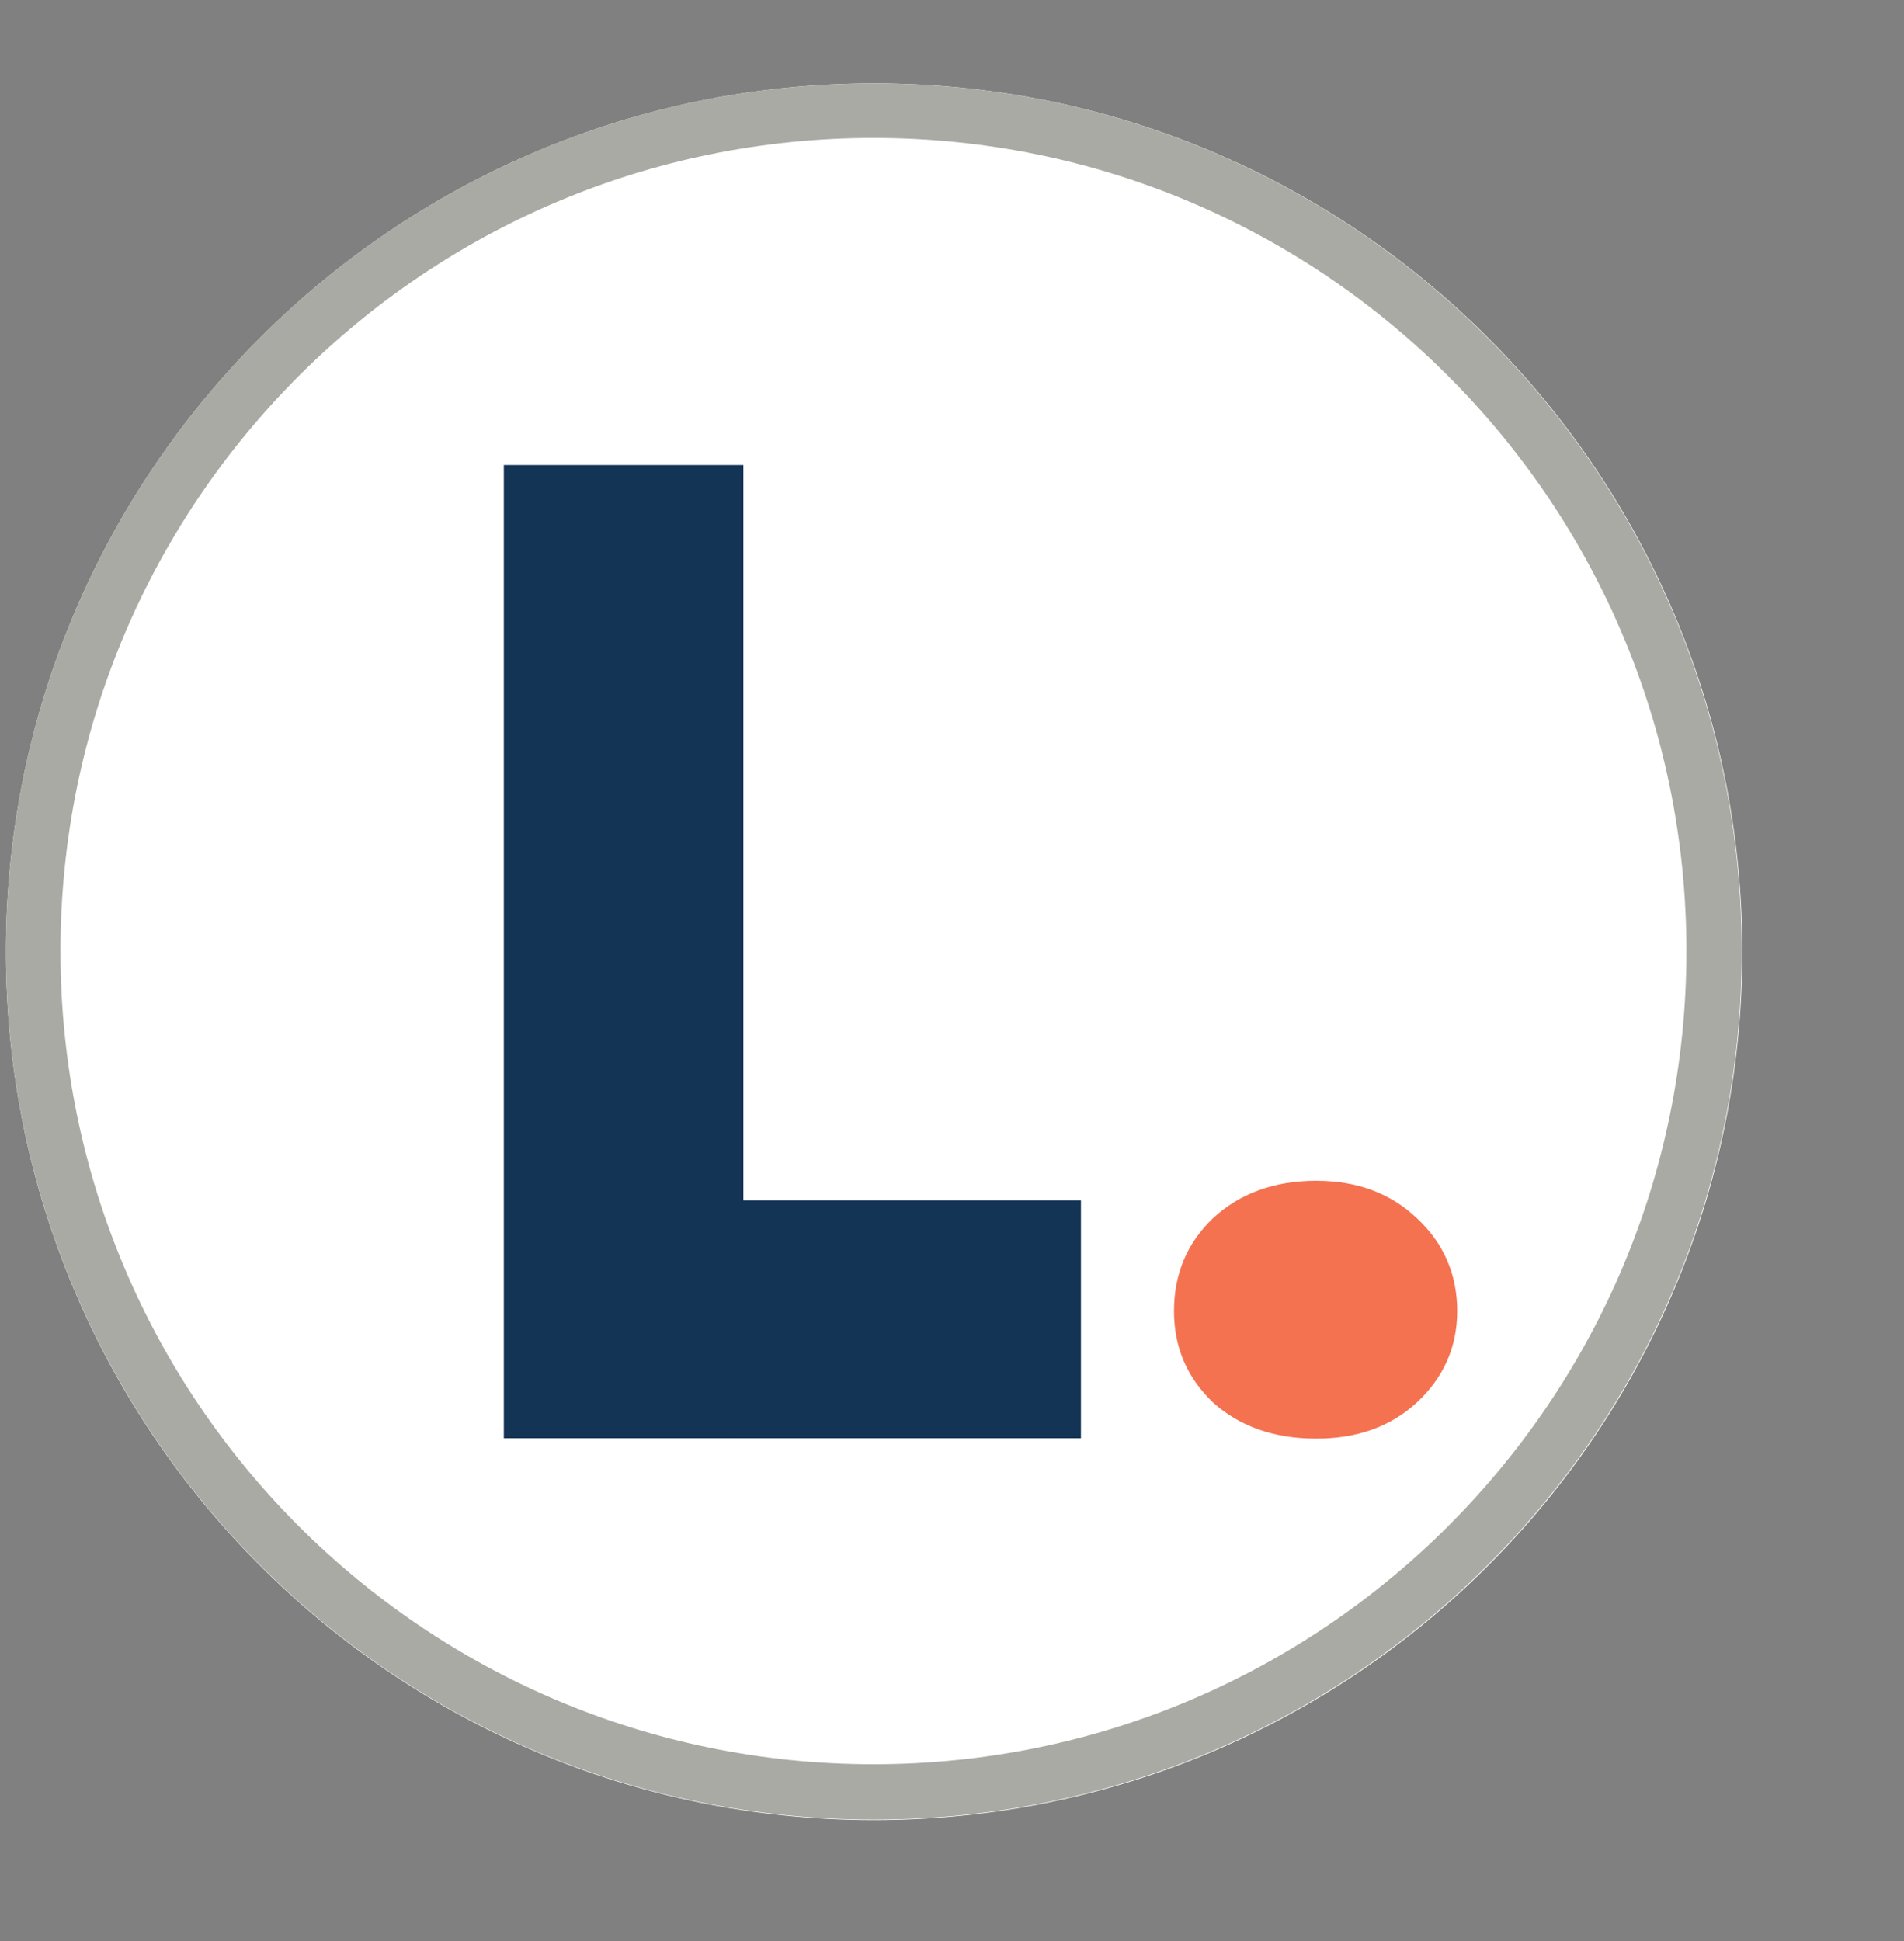 <svg xmlns="http://www.w3.org/2000/svg" xmlns:xlink="http://www.w3.org/1999/xlink" width="52" zoomAndPan="magnify" viewBox="0 0 39 39.75" height="53" preserveAspectRatio="xMidYMid meet" version="1.2"><rect x="0" y="0" width="39" height="39.75" fill="#808080" stroke="none"/><defs><clipPath id="22fba8d7cc"><path d="M 0.121 1.707 L 35.688 1.707 L 35.688 37.273 L 0.121 37.273 Z M 0.121 1.707 "/></clipPath><clipPath id="c3ae0b089b"><path d="M 17.902 1.707 C 8.082 1.707 0.121 9.668 0.121 19.488 C 0.121 29.312 8.082 37.273 17.902 37.273 C 27.727 37.273 35.688 29.312 35.688 19.488 C 35.688 9.668 27.727 1.707 17.902 1.707 Z M 17.902 1.707 "/></clipPath><clipPath id="54bd814cdd"><path d="M 0.121 1.707 L 35.676 1.707 L 35.676 37.262 L 0.121 37.262 Z M 0.121 1.707 "/></clipPath><clipPath id="b65a0fbaa4"><path d="M 17.898 1.707 C 8.082 1.707 0.121 9.668 0.121 19.484 C 0.121 29.301 8.082 37.262 17.898 37.262 C 27.715 37.262 35.676 29.301 35.676 19.484 C 35.676 9.668 27.715 1.707 17.898 1.707 Z M 17.898 1.707 "/></clipPath><clipPath id="d407337568"><path d="M 10.32 9 L 16 9 L 16 30 L 10.32 30 Z M 10.32 9 "/></clipPath></defs><g id="27394d0a8c"><g clip-rule="nonzero" clip-path="url(#22fba8d7cc)"><g clip-rule="nonzero" clip-path="url(#c3ae0b089b)"><path style=" stroke:none;fill-rule:nonzero;fill:#ffffff;fill-opacity:1;" d="M 0.121 1.707 L 35.688 1.707 L 35.688 37.273 L 0.121 37.273 Z M 0.121 1.707 "/></g></g><g clip-rule="nonzero" clip-path="url(#54bd814cdd)"><g clip-rule="nonzero" clip-path="url(#b65a0fbaa4)"><path style="fill:none;stroke-width:3;stroke-linecap:butt;stroke-linejoin:miter;stroke:#aaaaa5;stroke-opacity:1;stroke-miterlimit:4;" d="M 23.851 -0 C 10.68 -0 -0.001 10.681 -0.001 23.852 C -0.001 37.023 10.68 47.704 23.851 47.704 C 37.022 47.704 47.703 37.023 47.703 23.852 C 47.703 10.681 37.022 -0 23.851 -0 Z M 23.851 -0 " transform="matrix(0.745,0,0,0.745,0.122,1.707)"/></g></g><path style=" stroke:none;fill-rule:nonzero;fill:#f57251;fill-opacity:1;" d="M 26.961 29.461 C 26.102 29.461 25.398 29.215 24.848 28.723 C 24.312 28.211 24.047 27.586 24.047 26.848 C 24.047 26.094 24.312 25.457 24.848 24.945 C 25.398 24.438 26.102 24.18 26.961 24.18 C 27.801 24.18 28.484 24.438 29.02 24.945 C 29.57 25.457 29.848 26.094 29.848 26.848 C 29.848 27.586 29.57 28.211 29.02 28.723 C 28.484 29.215 27.801 29.461 26.961 29.461 Z M 26.961 29.461 "/><g clip-rule="nonzero" clip-path="url(#d407337568)"><path style=" stroke:none;fill-rule:nonzero;fill:#143456;fill-opacity:1;" d="M 10.32 9.523 L 15.227 9.523 L 15.227 29.453 L 10.32 29.453 Z M 10.32 9.523 "/></g><path style=" stroke:none;fill-rule:nonzero;fill:#143456;fill-opacity:1;" d="M 15.004 24.582 L 22.141 24.582 L 22.141 29.453 L 15.004 29.453 Z M 15.004 24.582 "/></g></svg>